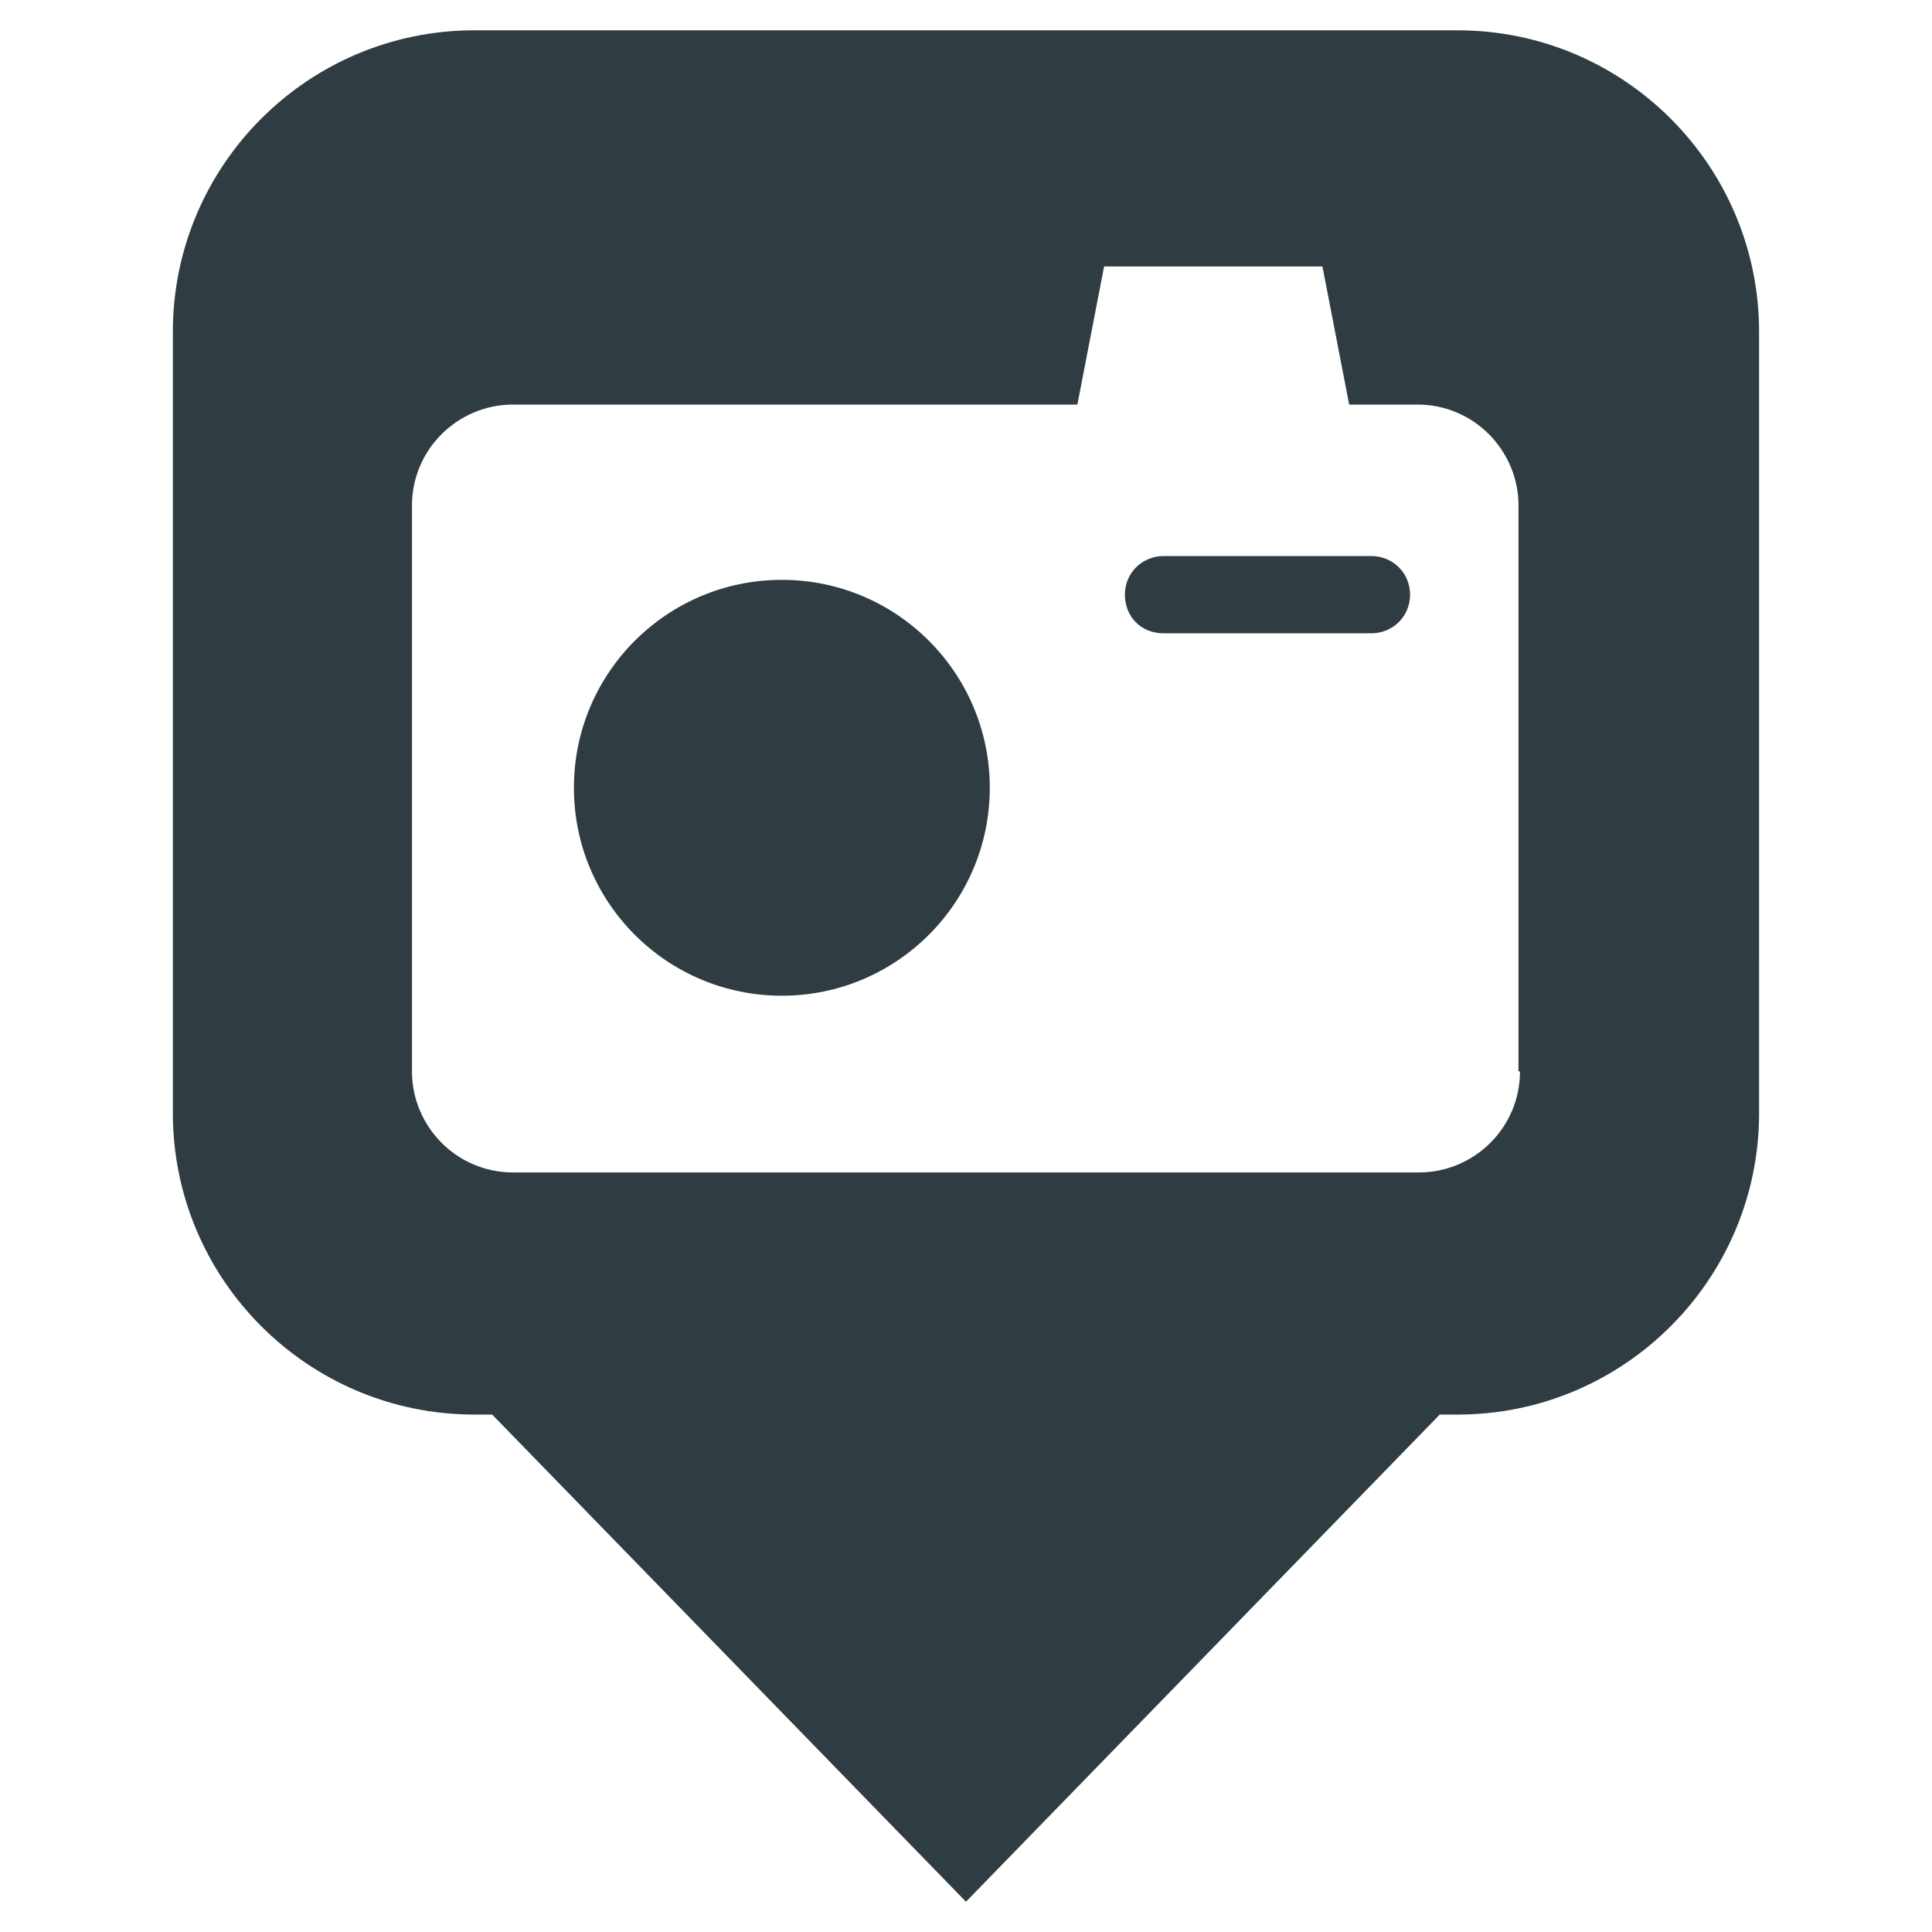 <?xml version="1.0" encoding="UTF-8"?>
<!-- Uploaded to: SVG Repo, www.svgrepo.com, Generator: SVG Repo Mixer Tools -->
<svg width="800px" height="800px" version="1.1" viewBox="144 144 512 512" xmlns="http://www.w3.org/2000/svg">
 <g fill="#2f3c42">
  <path d="m406.3 352.77c0 30.434-24.672 55.105-55.105 55.105s-55.105-24.672-55.105-55.105 24.672-55.102 55.105-55.102 55.105 24.668 55.105 55.102"/>
  <path d="m507.45 291.36h-55.105c-5.512 0-10.234 4.328-10.234 10.234 0 5.902 4.328 10.234 10.234 10.234h55.105c5.512 0 10.234-4.328 10.234-10.234-0.004-5.902-4.727-10.234-10.234-10.234z"/>
  <path d="m530.28 152.03h-260.57c-44.082 0-79.902 35.816-79.902 79.902v207.04c0 44.082 35.816 79.902 79.902 79.902h4.723l125.56 129.1 125.56-129.1h4.723c44.082 0 79.902-35.816 79.902-79.902l-0.004-207.04c0-44.082-35.816-79.898-79.898-79.898zm16.531 275.91c0 14.957-12.203 26.766-26.766 26.766h-240.1c-14.957 0-26.766-12.203-26.766-26.766v-149.96c0-14.957 12.203-26.766 26.766-26.766h149.57l7.086-36.605h57.859l7.086 36.605h18.105c14.957 0 26.766 12.203 26.766 26.766l-0.004 149.96z"/>
 </g>
</svg>